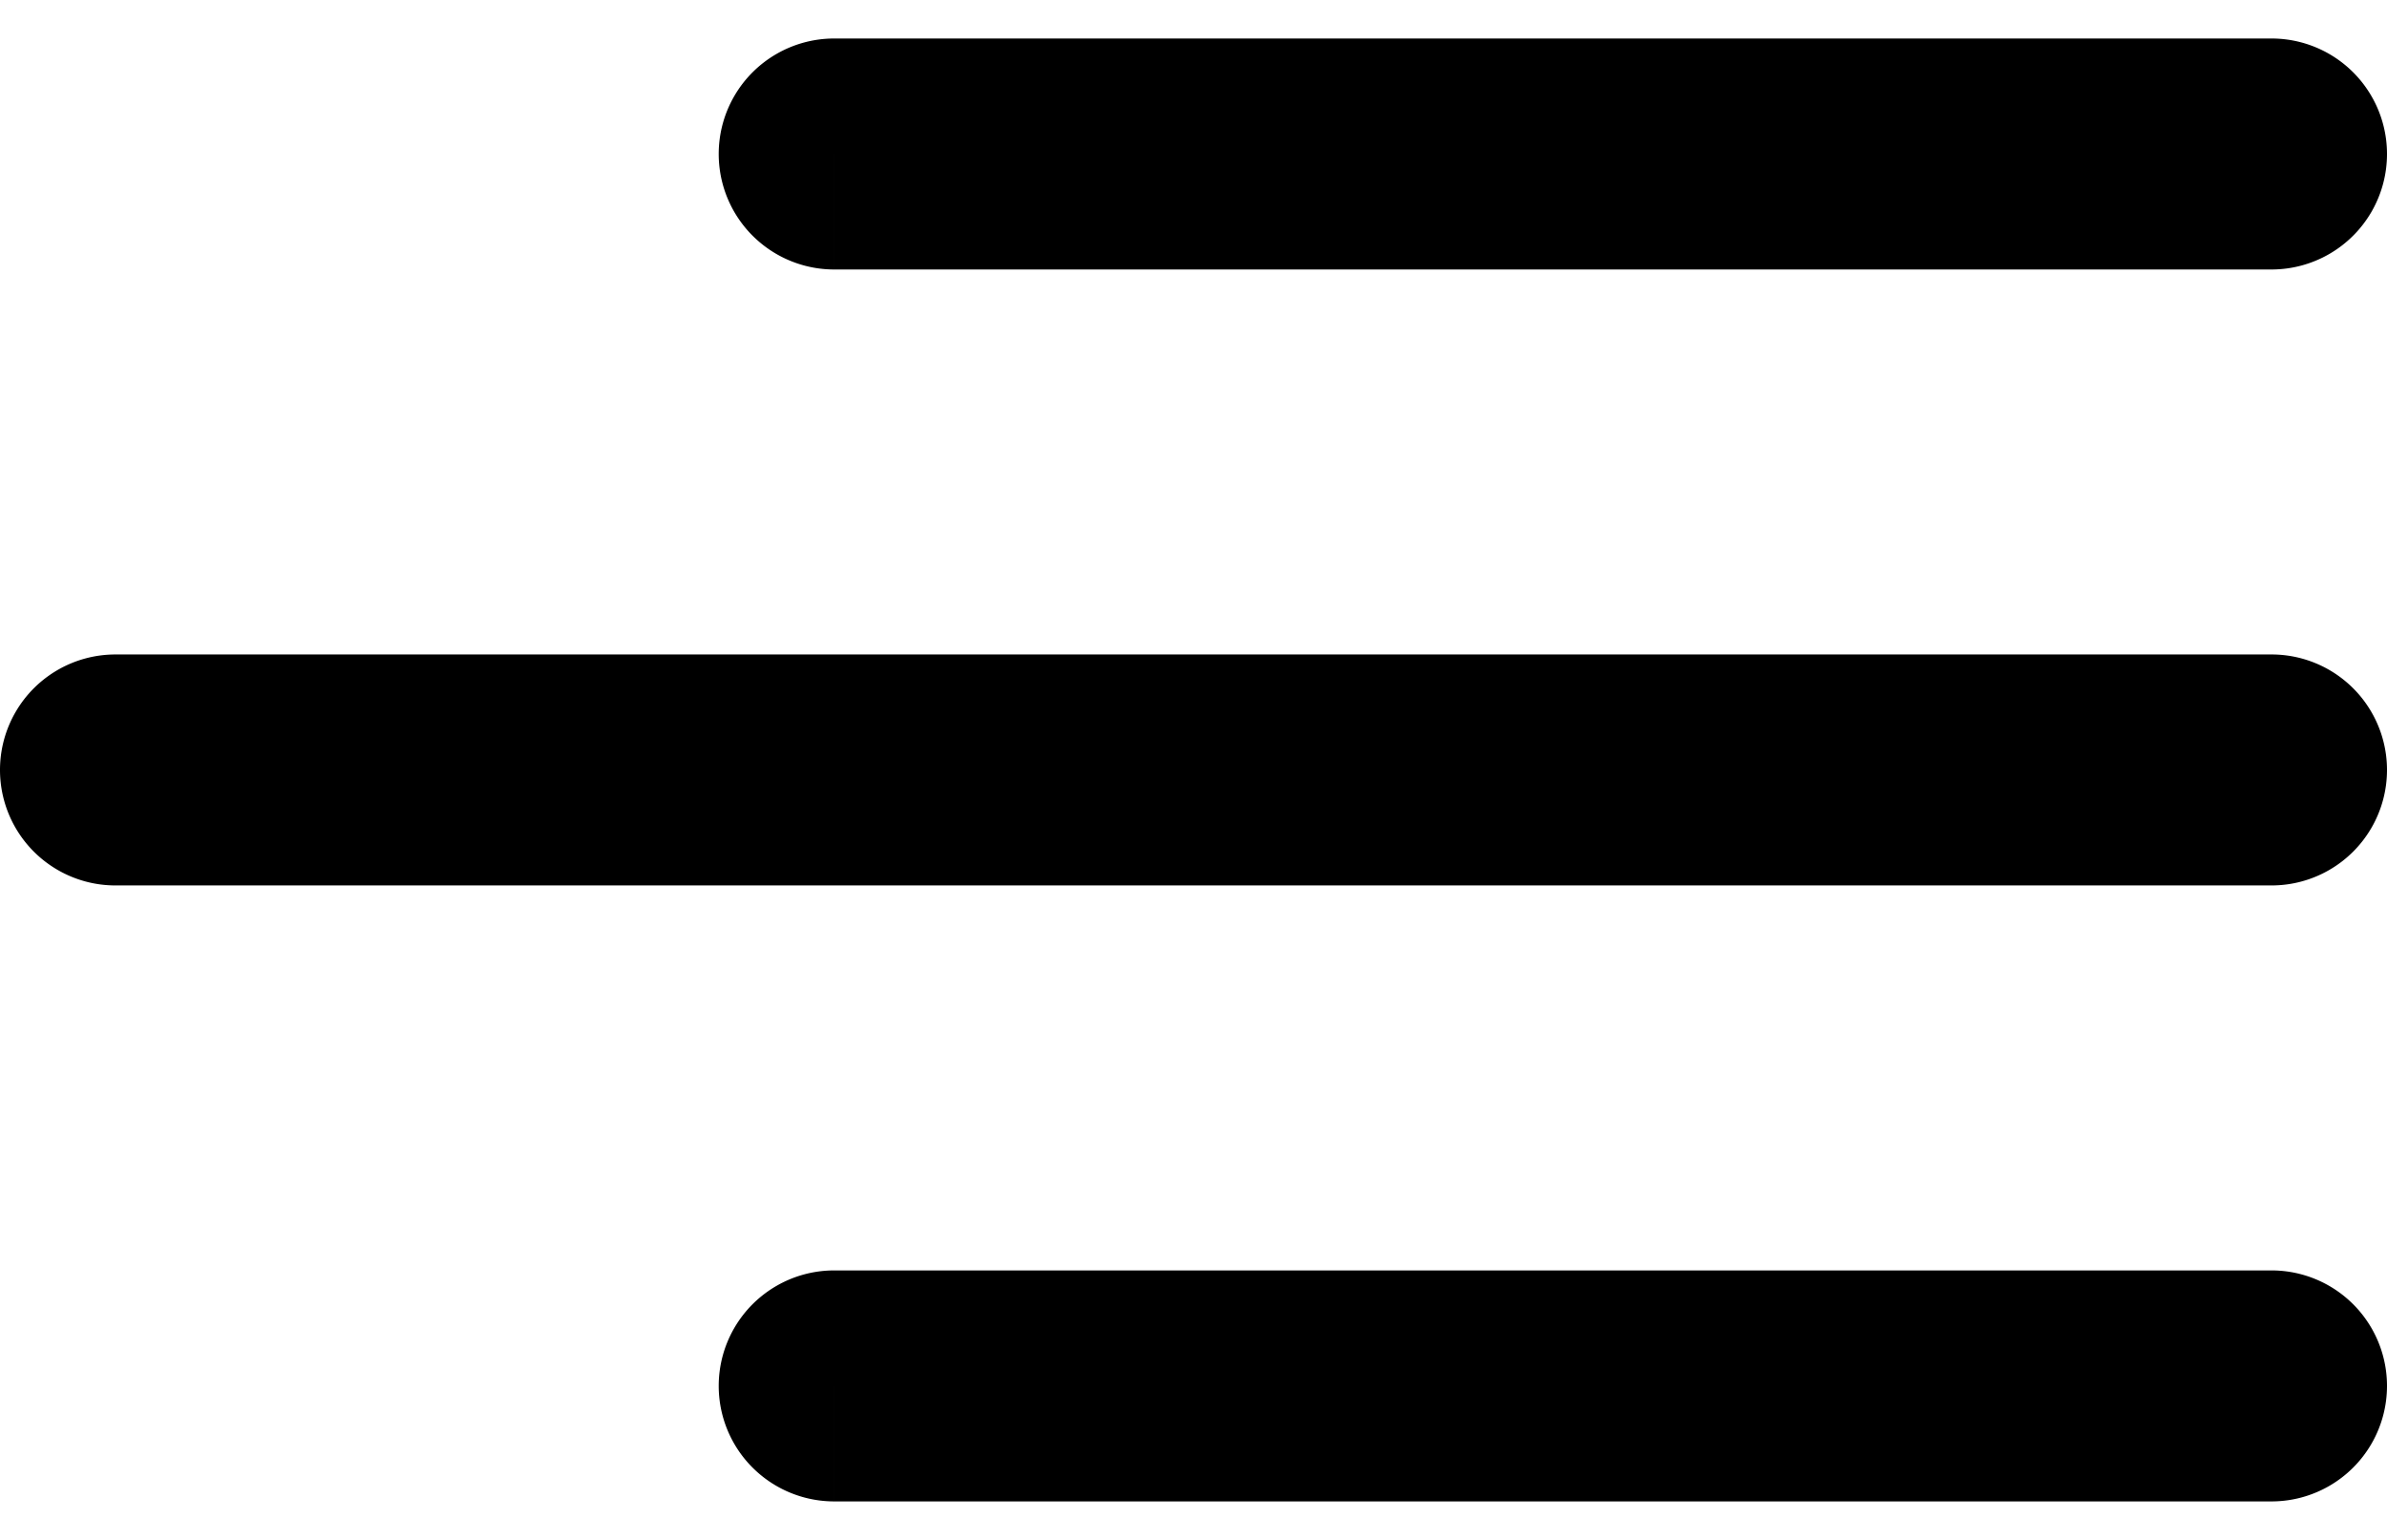 <svg xmlns="http://www.w3.org/2000/svg" width="31" height="20" fill="none"><path fill="#000" d="M29.5 8.5a1.5 1.5 0 0 1 0 3zm-28 3a1.5 1.5 0 0 1 0-3zm28-11a1.5 1.5 0 0 1 0 3zm-18.666 3a1.5 1.5 0 0 1 0-3zm18.666 13a1.5 1.5 0 0 1 0 3zm-18.666 3a1.5 1.5 0 0 1 0-3zm18.666-8h-28v-3h28zm0-8H10.834v-3H29.5zm0 16H10.834v-3H29.5z"/></svg>